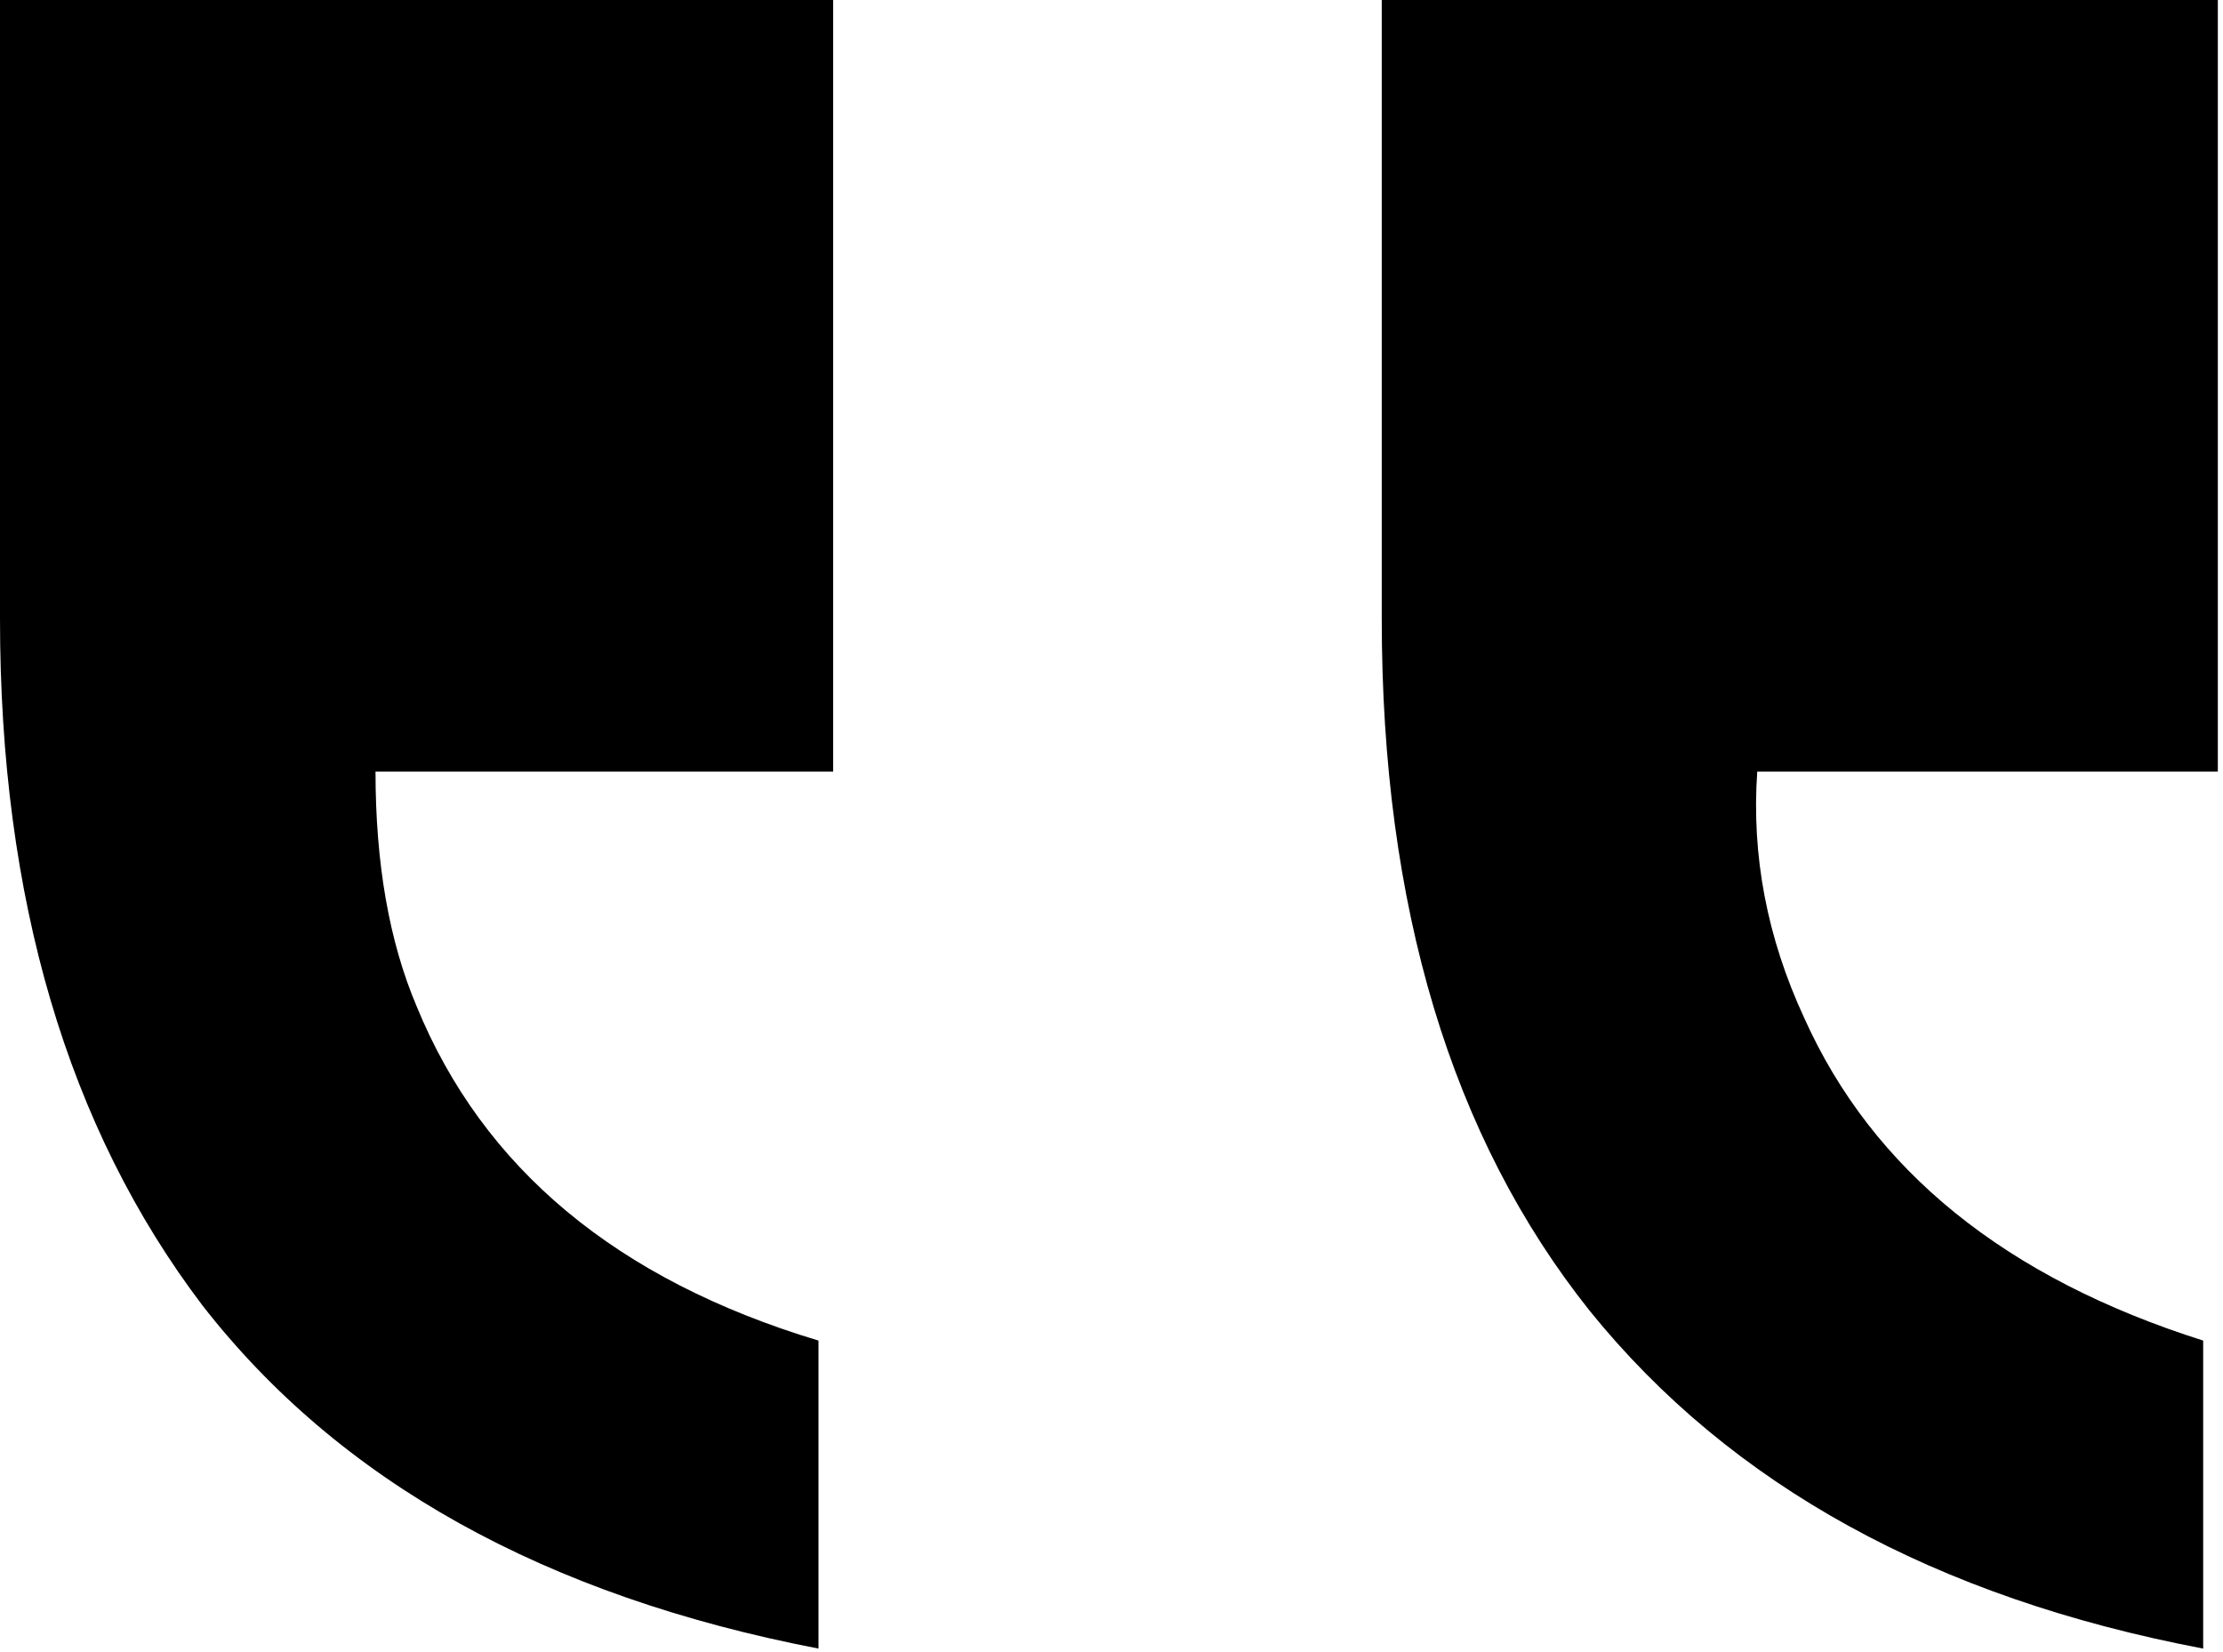 <svg width="74" height="55" viewBox="0 0 74 55" fill="none" xmlns="http://www.w3.org/2000/svg">
<path d="M73.34 54.883C64.421 53.19 57.617 49.447 52.93 43.652C48.307 37.858 45.996 30.176 45.996 20.605V0H73.828V25.684H58.496C58.301 28.483 58.822 31.217 60.059 33.887C62.337 38.965 66.764 42.546 73.34 44.629V54.883ZM0 0H27.734V25.684H12.5C12.5 28.744 12.956 31.348 13.867 33.496C16.081 38.9 20.54 42.611 27.246 44.629V54.883C18.131 53.125 11.296 49.316 6.738 43.457C2.246 37.533 0 29.915 0 20.605V0Z" fill="black"/>
</svg>
